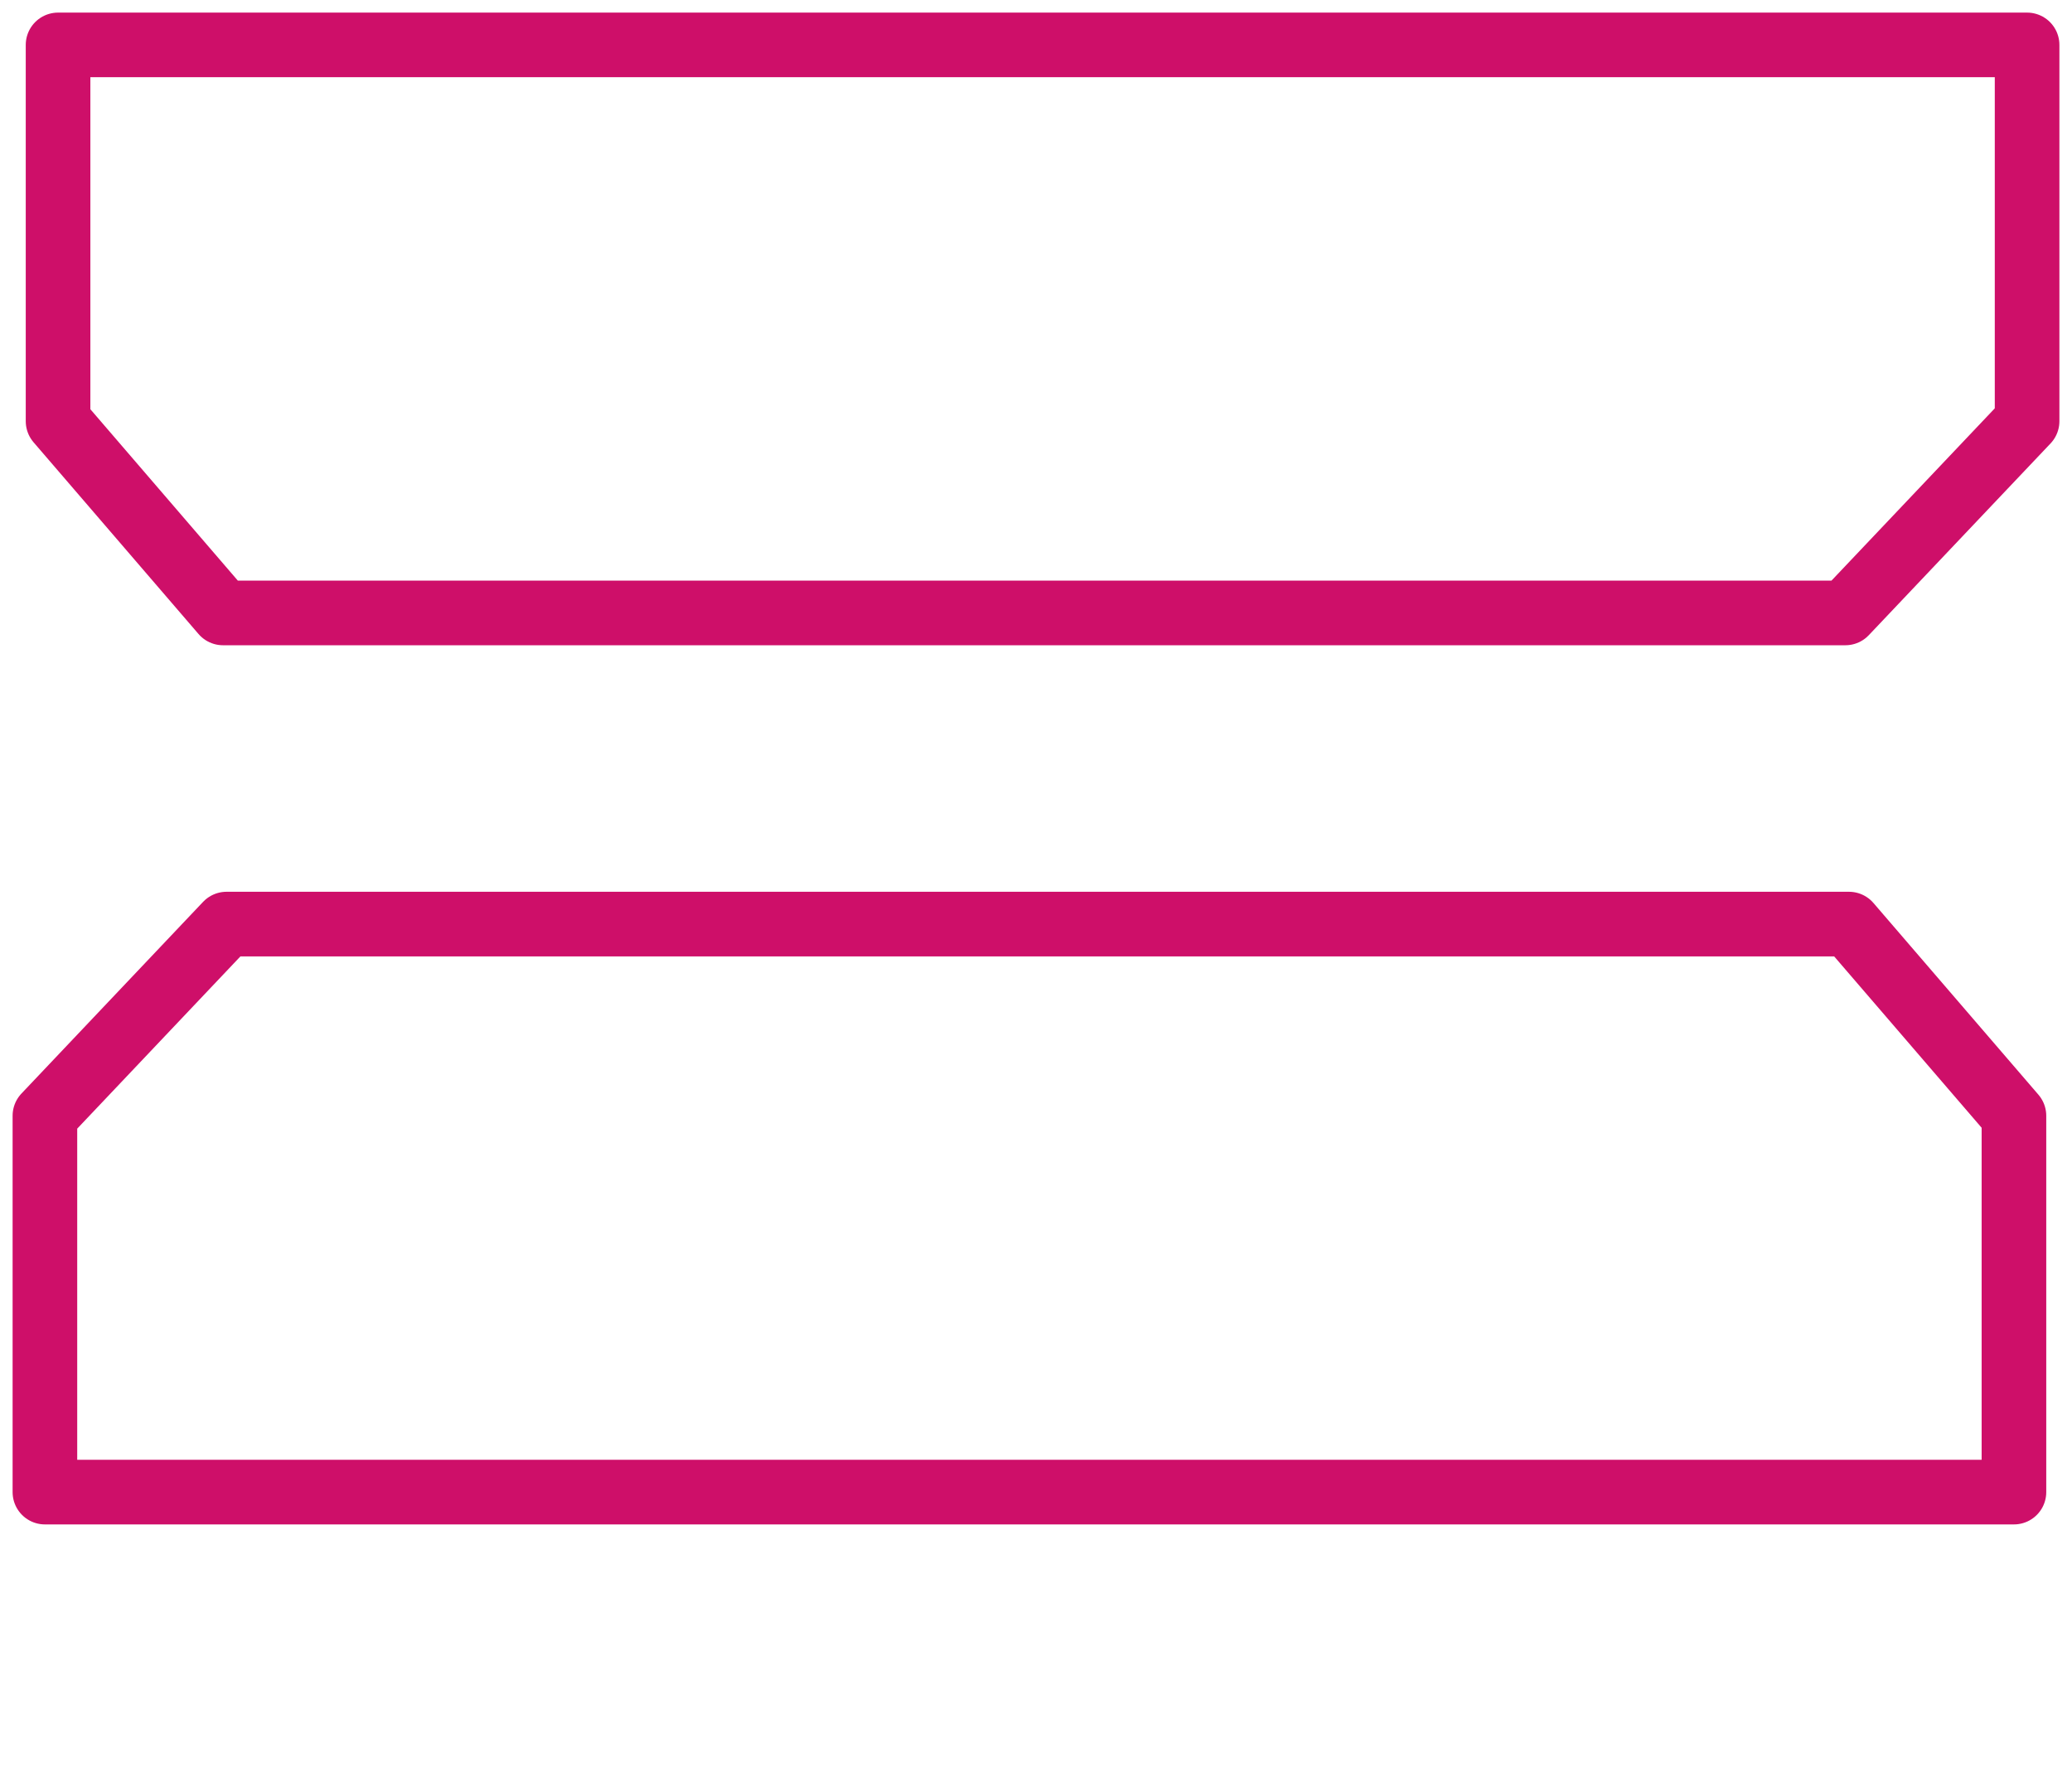 <svg xmlns="http://www.w3.org/2000/svg" xmlns:xlink="http://www.w3.org/1999/xlink" width="64.132" height="55" viewBox="0 0 64.132 55">
  <defs>
    <clipPath id="clip-path">
      <rect id="Rechteck_50" data-name="Rechteck 50" width="64.132" height="47.571" fill="none" stroke="#CE0F69" stroke-width="2"/>
    </clipPath>
  </defs>
  <g id="Gruppe_927" data-name="Gruppe 927" clip-path="url(#clip-path)">
    <path id="Pfad_398" data-name="Pfad 398" d="M3,67.676l5.622-5.933H58.839l5.106,5.933V79.324H3Z" transform="translate(-1.61 -33.142)" fill="none" stroke="#CE0F69" stroke-linecap="round" stroke-linejoin="round" stroke-width="2"/>
    <path id="Pfad_399" data-name="Pfad 399" d="M64.825,14.647,59.2,20.581H8.986L3.88,14.647V3H64.825Z" transform="translate(-2.083 -1.61)" fill="none" stroke="#CE0F69" stroke-linecap="round" stroke-linejoin="round" stroke-width="2"/>
  </g>
</svg>
